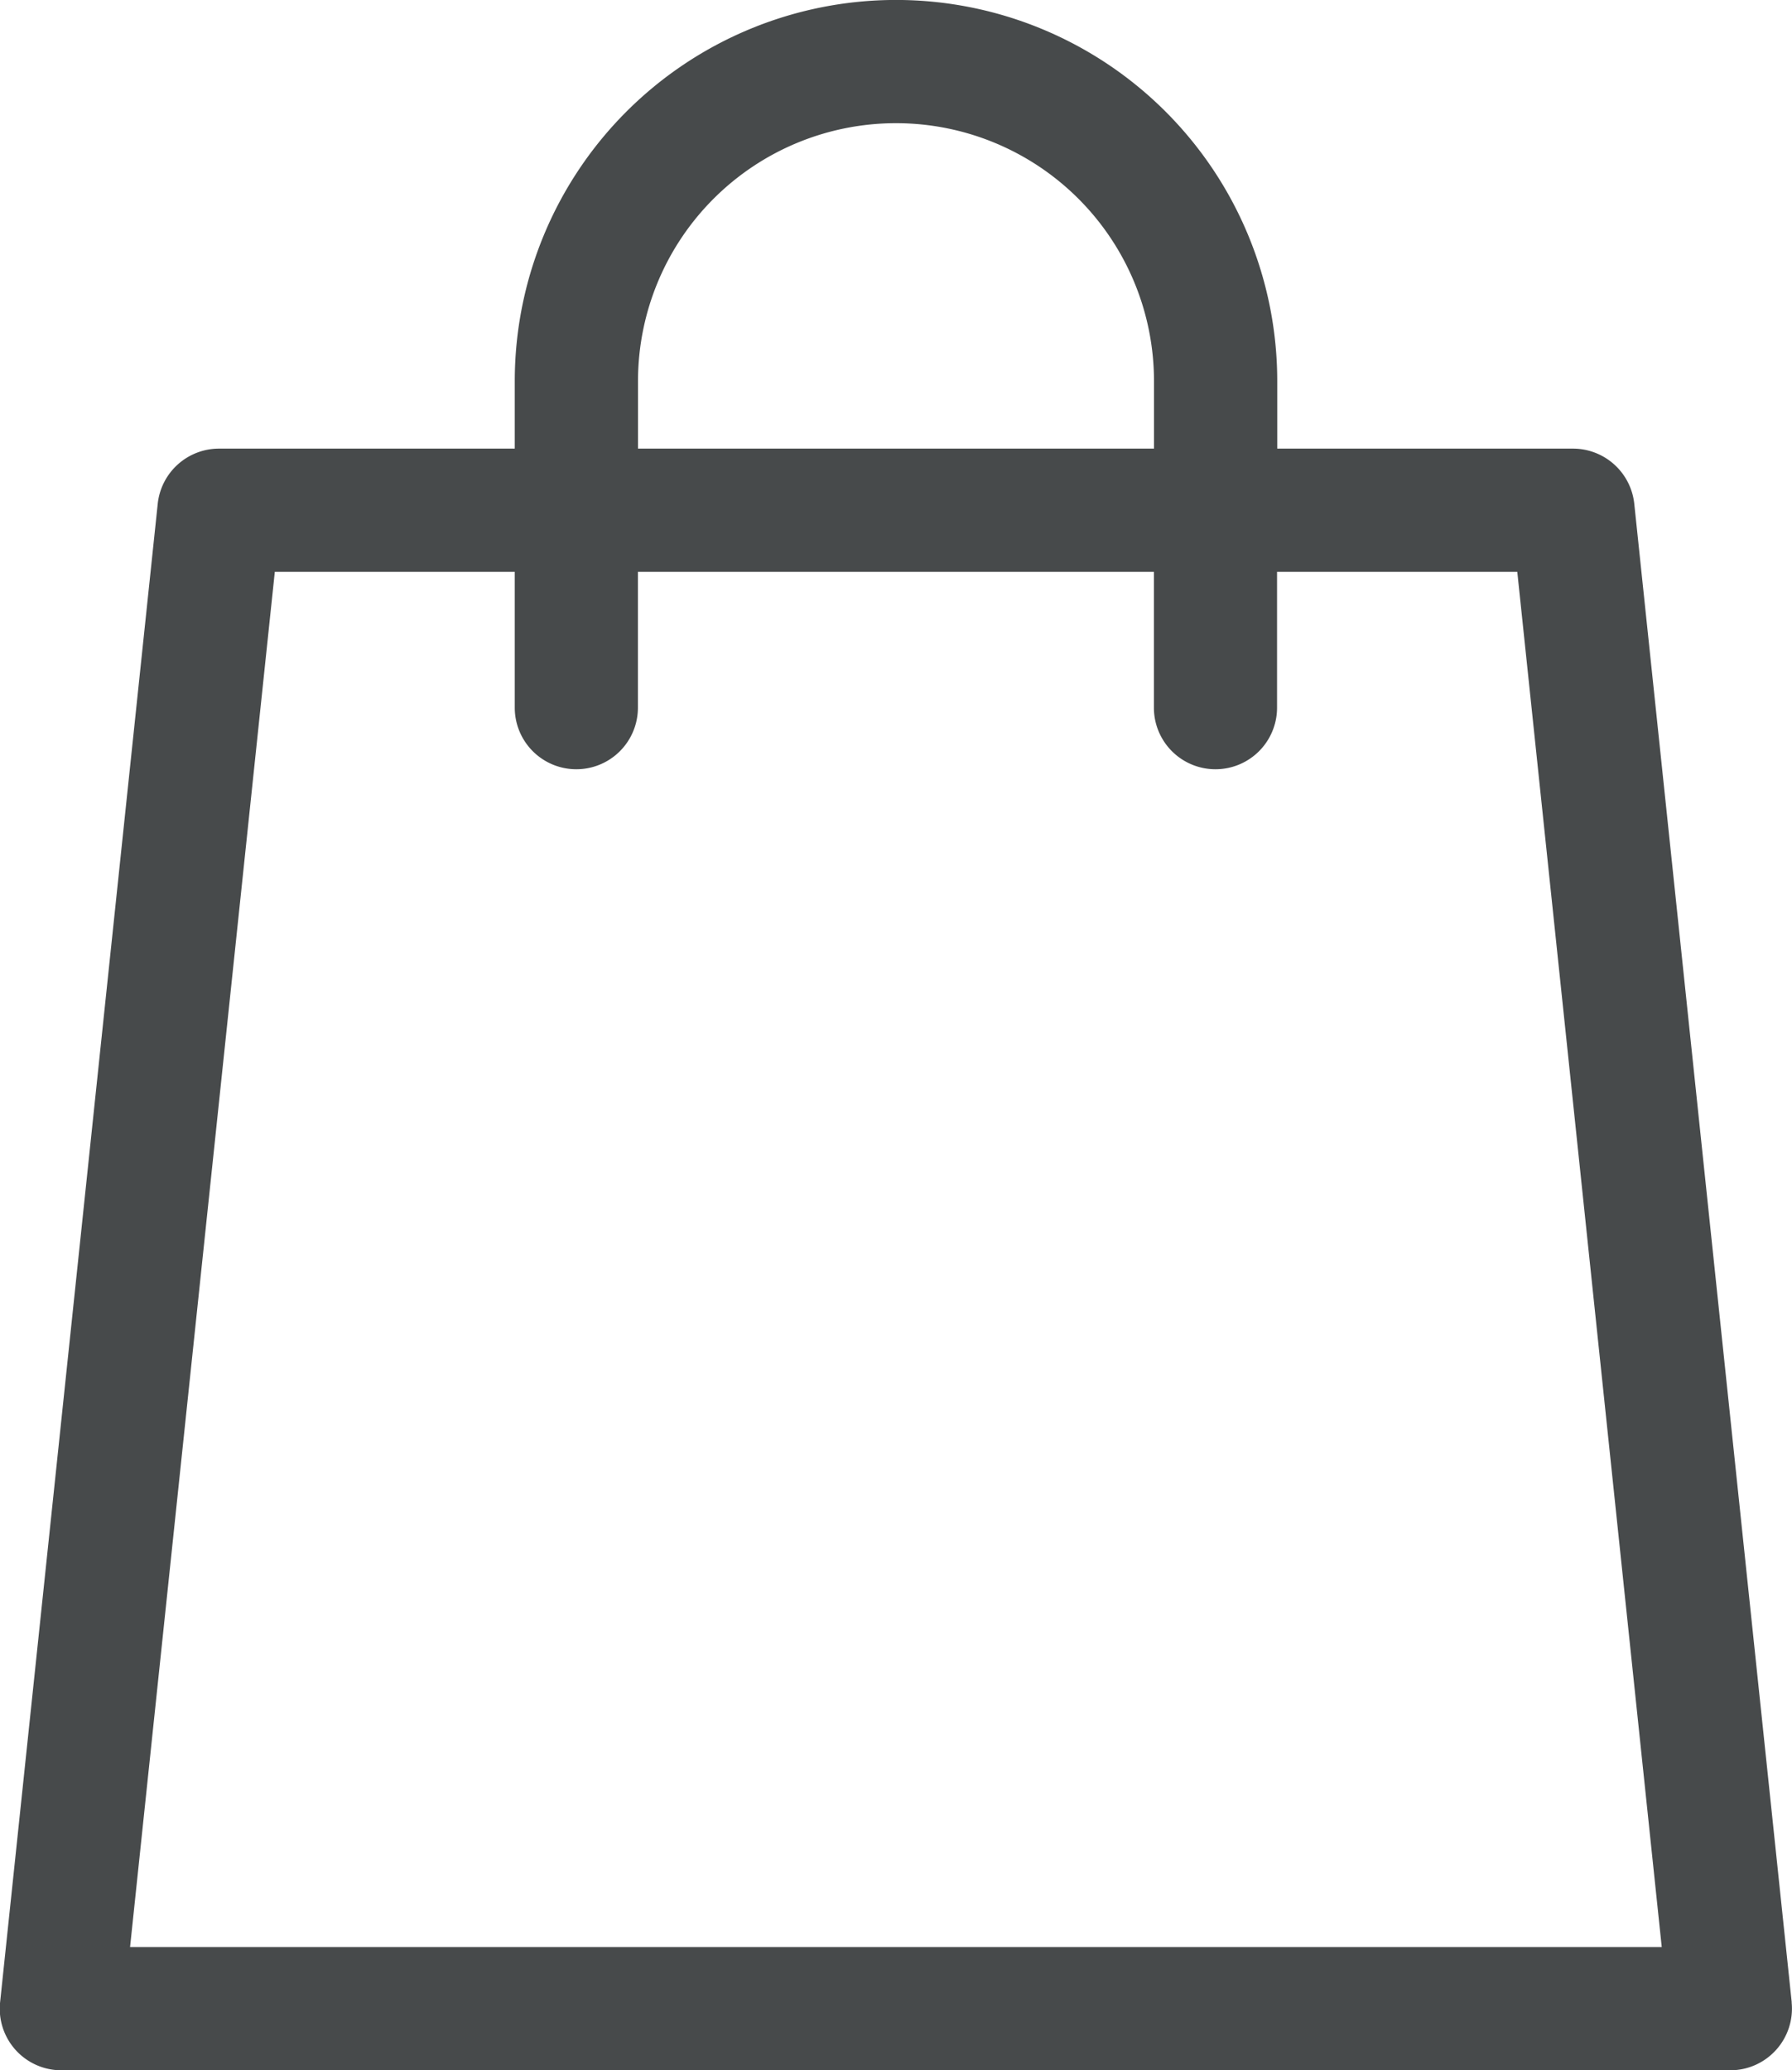 <svg xmlns="http://www.w3.org/2000/svg" width="18.917" height="21.856" viewBox="0 0 18.917 21.856">
  <g id="Checkout" transform="translate(-327 -50)">
    <path id="_001-shopping-bag" data-name="001-shopping-bag" d="M18.913,21.138,17.251,5.319a.651.651,0,0,0-.647-.583H13.482V4.024a4.024,4.024,0,0,0-8.049,0v.712H2.311a.651.651,0,0,0-.647.583L0,21.138a.65.65,0,0,0,.647.718H18.265a.651.651,0,0,0,.647-.718ZM6.734,4.024a2.723,2.723,0,0,1,5.447,0v.712H6.734ZM1.372,20.555,2.9,6.037H5.433V7.471a.65.65,0,1,0,1.3,0V6.037h5.447V7.471a.65.65,0,1,0,1.3,0V6.037h2.536l1.525,14.518Zm0,0" transform="translate(327.001 50)" fill="#474a4b"/>
  </g>
</svg>
